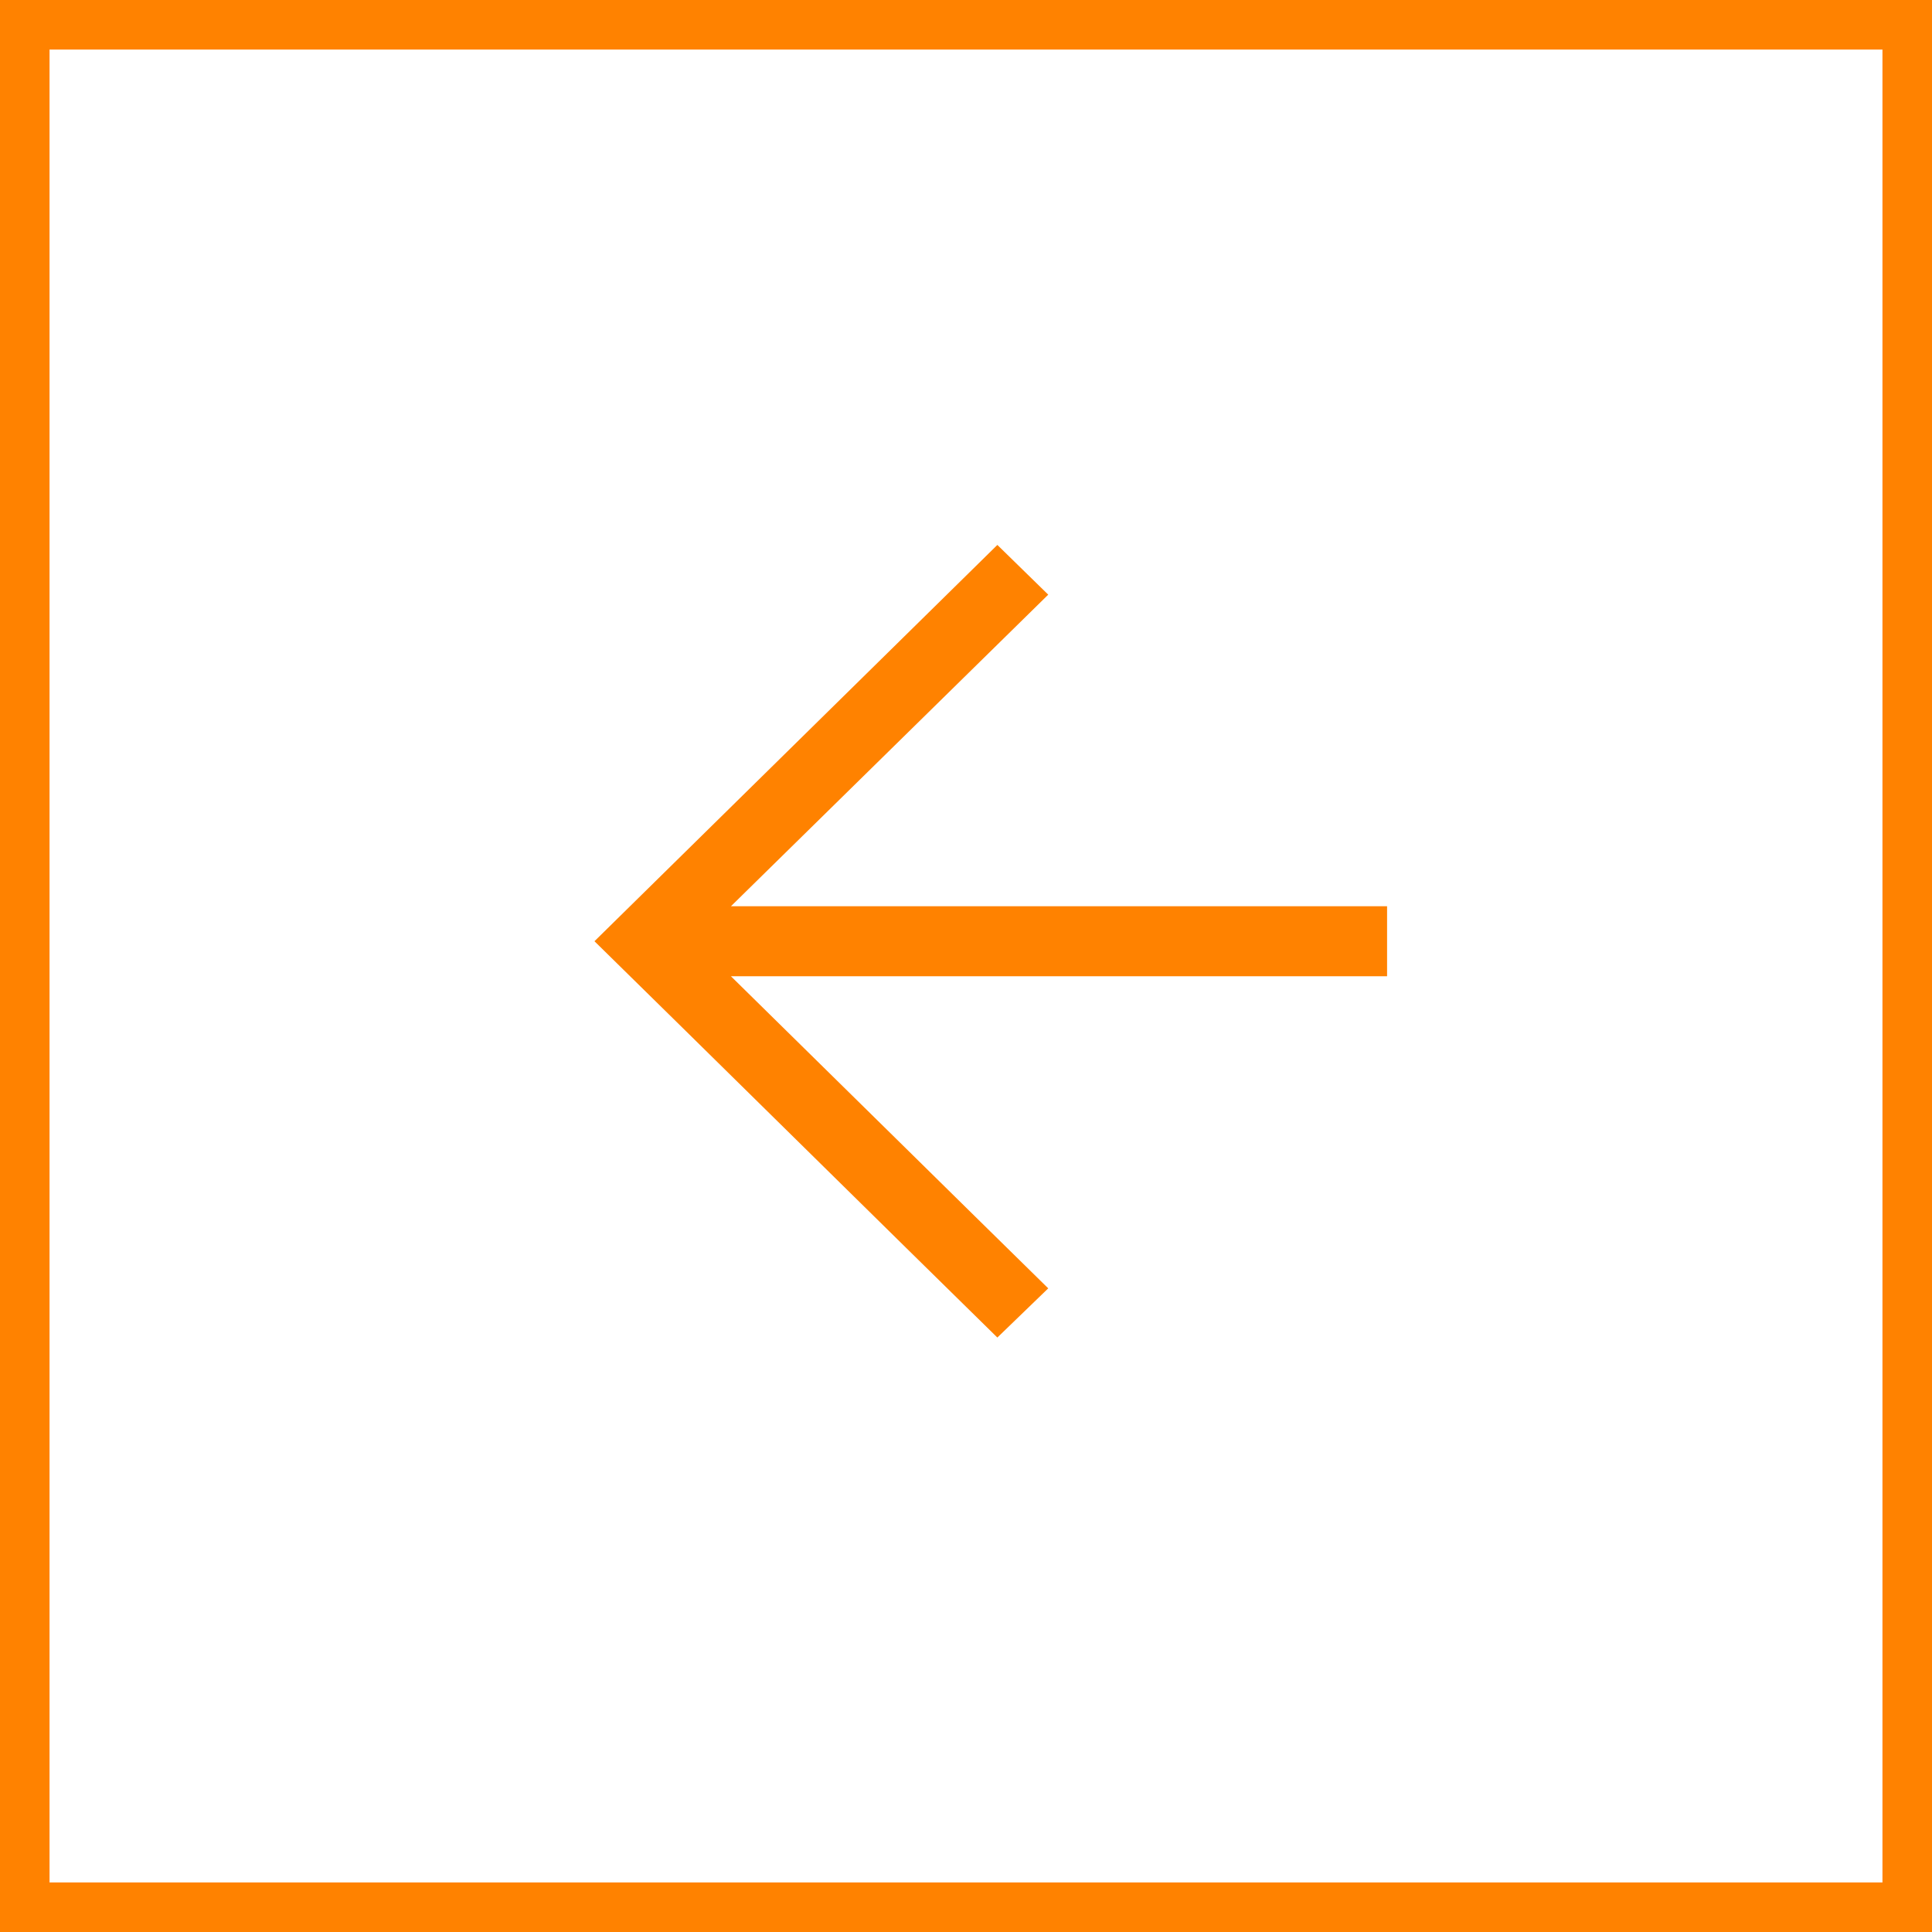 <svg width="39" height="39" viewBox="0 0 39 39" fill="none" xmlns="http://www.w3.org/2000/svg">
<rect x="38.5" y="38.5" width="38" height="38" transform="rotate(-180 38.5 38.5)" stroke="#FF8200"/>
<path d="M20.133 11L12 19C14.04 21.001 18.093 24.999 20.133 27L21.16 26.007C19.325 24.207 16.897 21.81 14.755 19.707L28 19.707L28 18.294L14.755 18.294L21.16 12.004L20.133 11Z" fill="#FF8200"/>
</svg>

